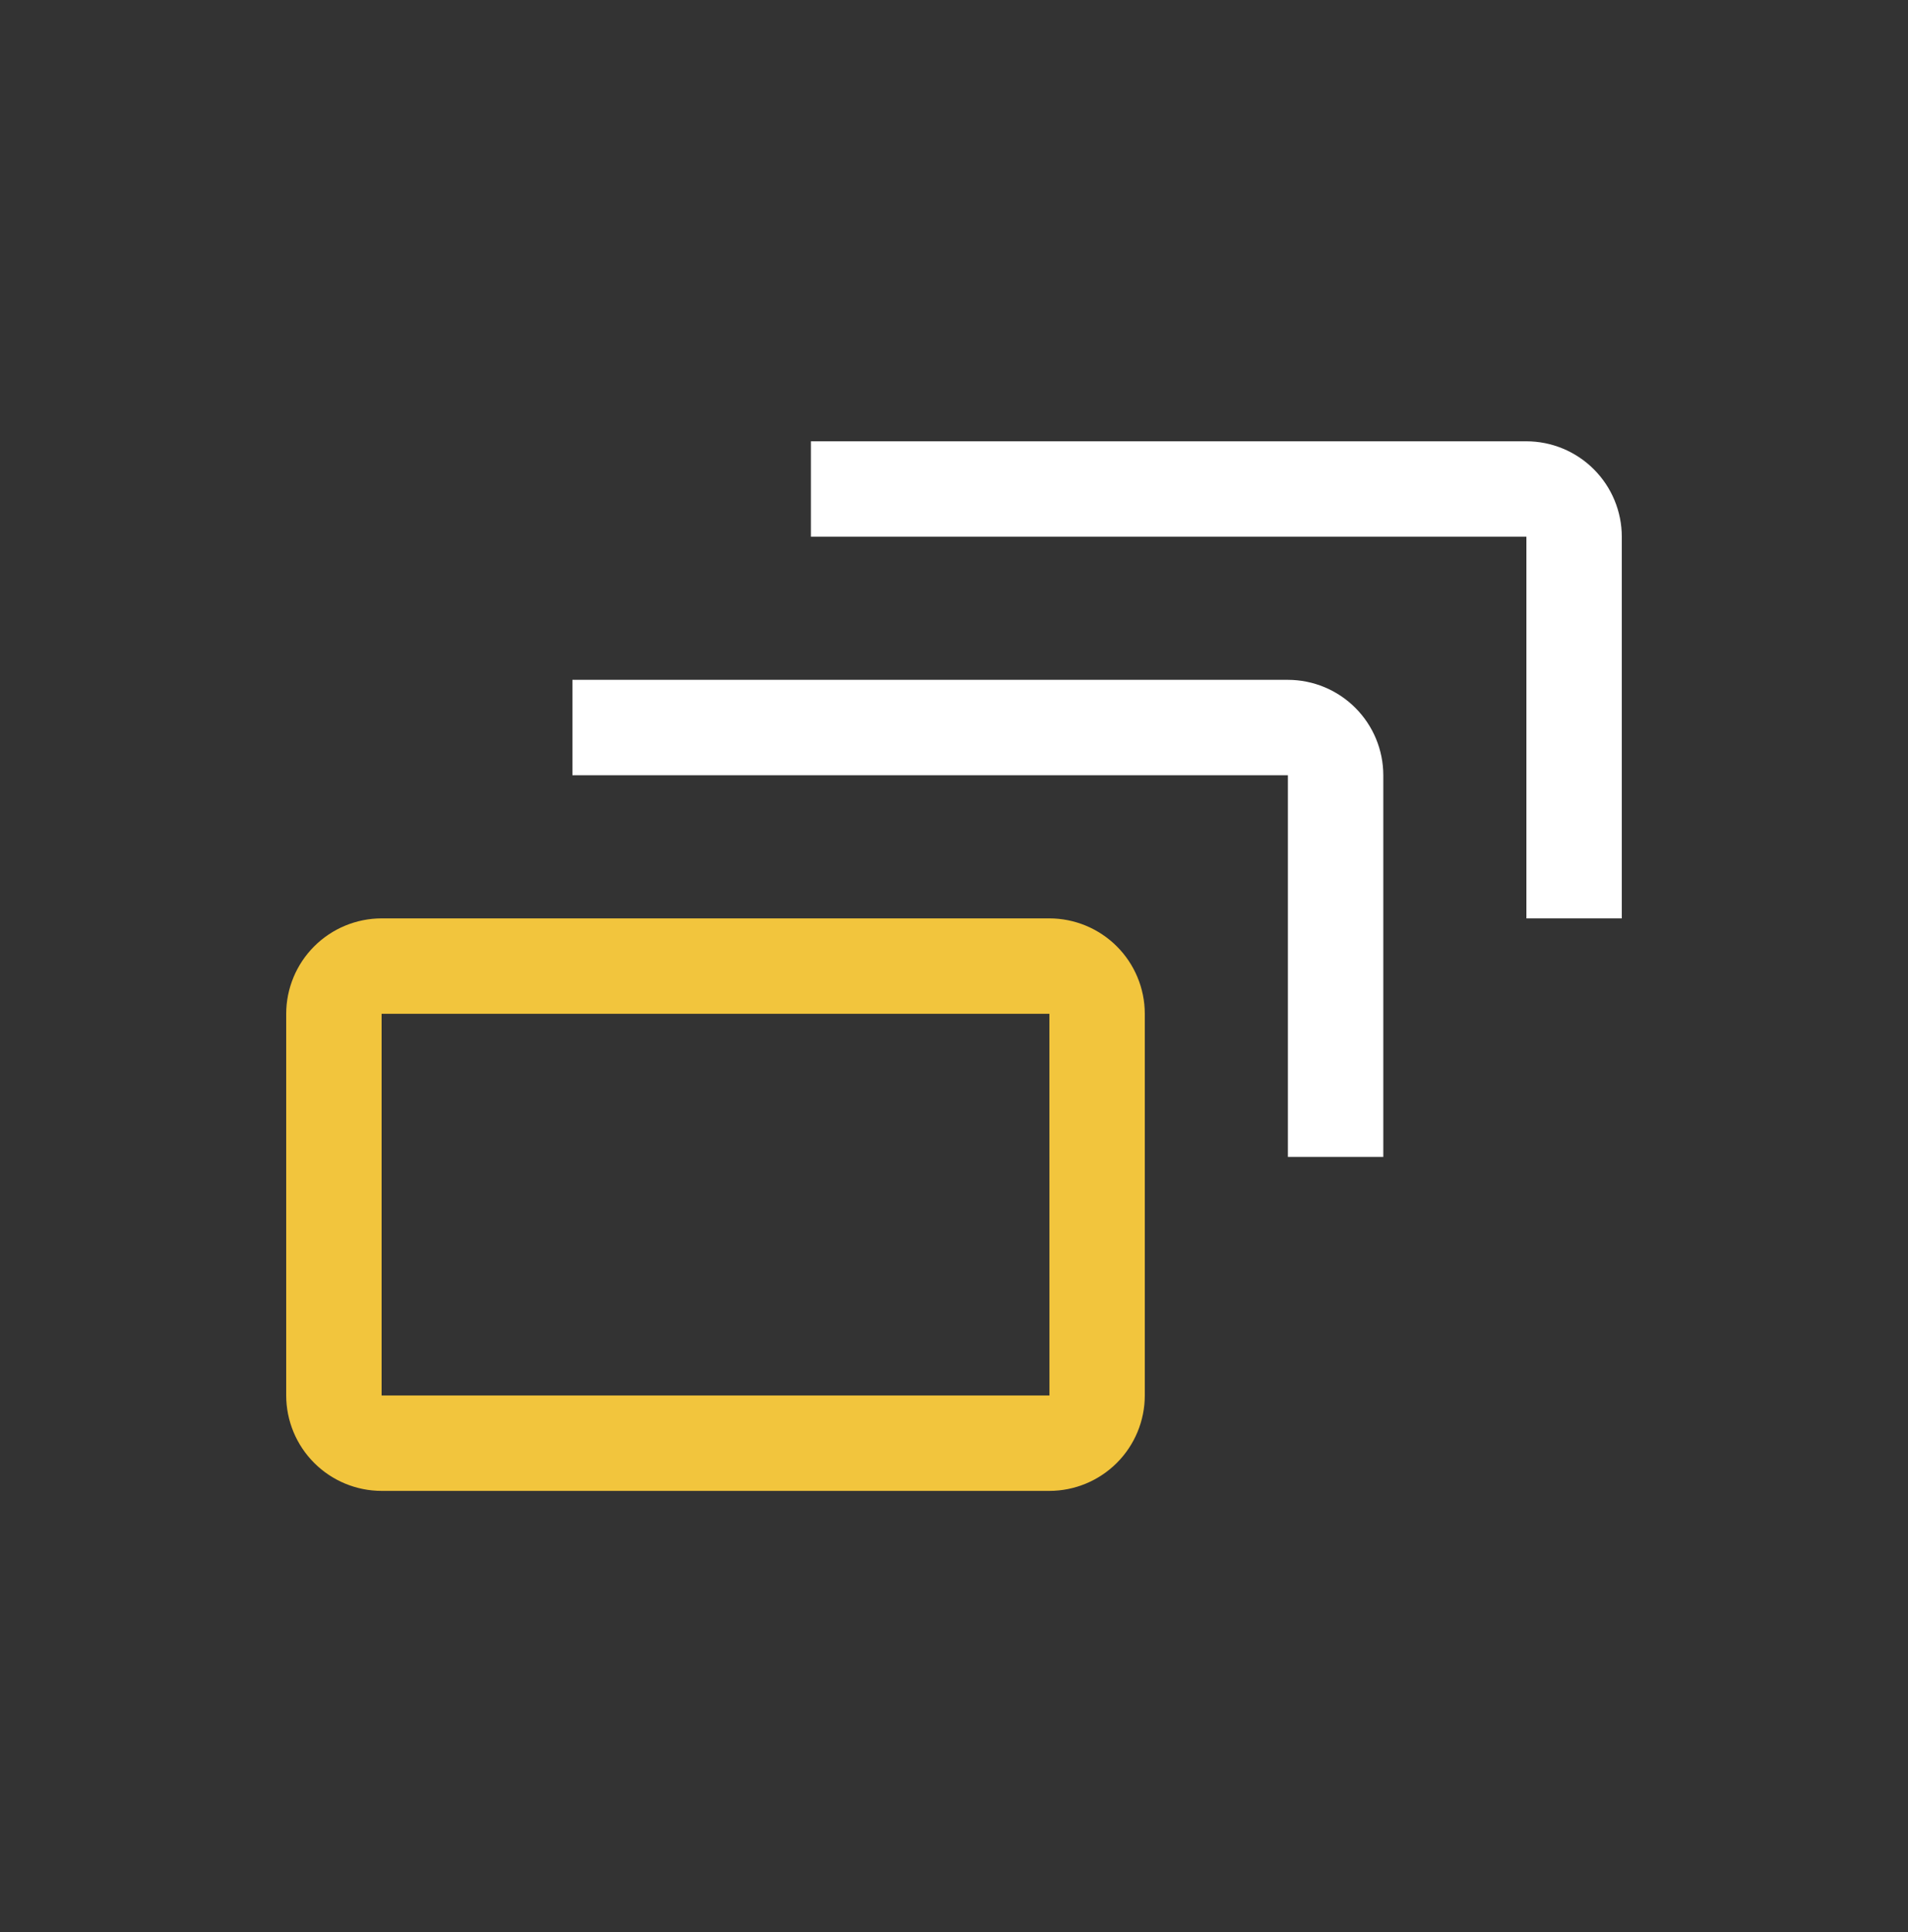 <?xml version="1.0" encoding="utf-8"?><svg width="80" height="81" viewBox="0 0 80 81" fill="none" xmlns="http://www.w3.org/2000/svg">
<rect x="0" y="0" width="80" height="81" fill="#333333" stroke="none"/>
<path d="M68 38.5H64V22.5H34V18.5H64C65.061 18.501 66.077 18.923 66.827 19.673C67.577 20.423 67.999 21.439 68 22.5V38.5Z" fill="white"/>
<path d="M58 48.5H54V32.5H24V28.5H54C55.06 28.501 56.077 28.923 56.827 29.673C57.577 30.423 57.999 31.439 58 32.5V48.5Z" fill="white"/>
<path d="M44 62.5H16C14.94 62.499 13.923 62.077 13.173 61.327C12.423 60.577 12.001 59.56 12 58.5V42.5C12.001 41.44 12.423 40.423 13.173 39.673C13.923 38.923 14.94 38.501 16 38.5H44C45.06 38.501 46.077 38.923 46.827 39.673C47.577 40.423 47.999 41.44 48 42.5V58.5C47.999 59.56 47.577 60.577 46.827 61.327C46.077 62.077 45.06 62.499 44 62.5ZM16 42.5V58.5H44.002L44 42.5H16Z" fill="#F2C53D"/>
</svg>
